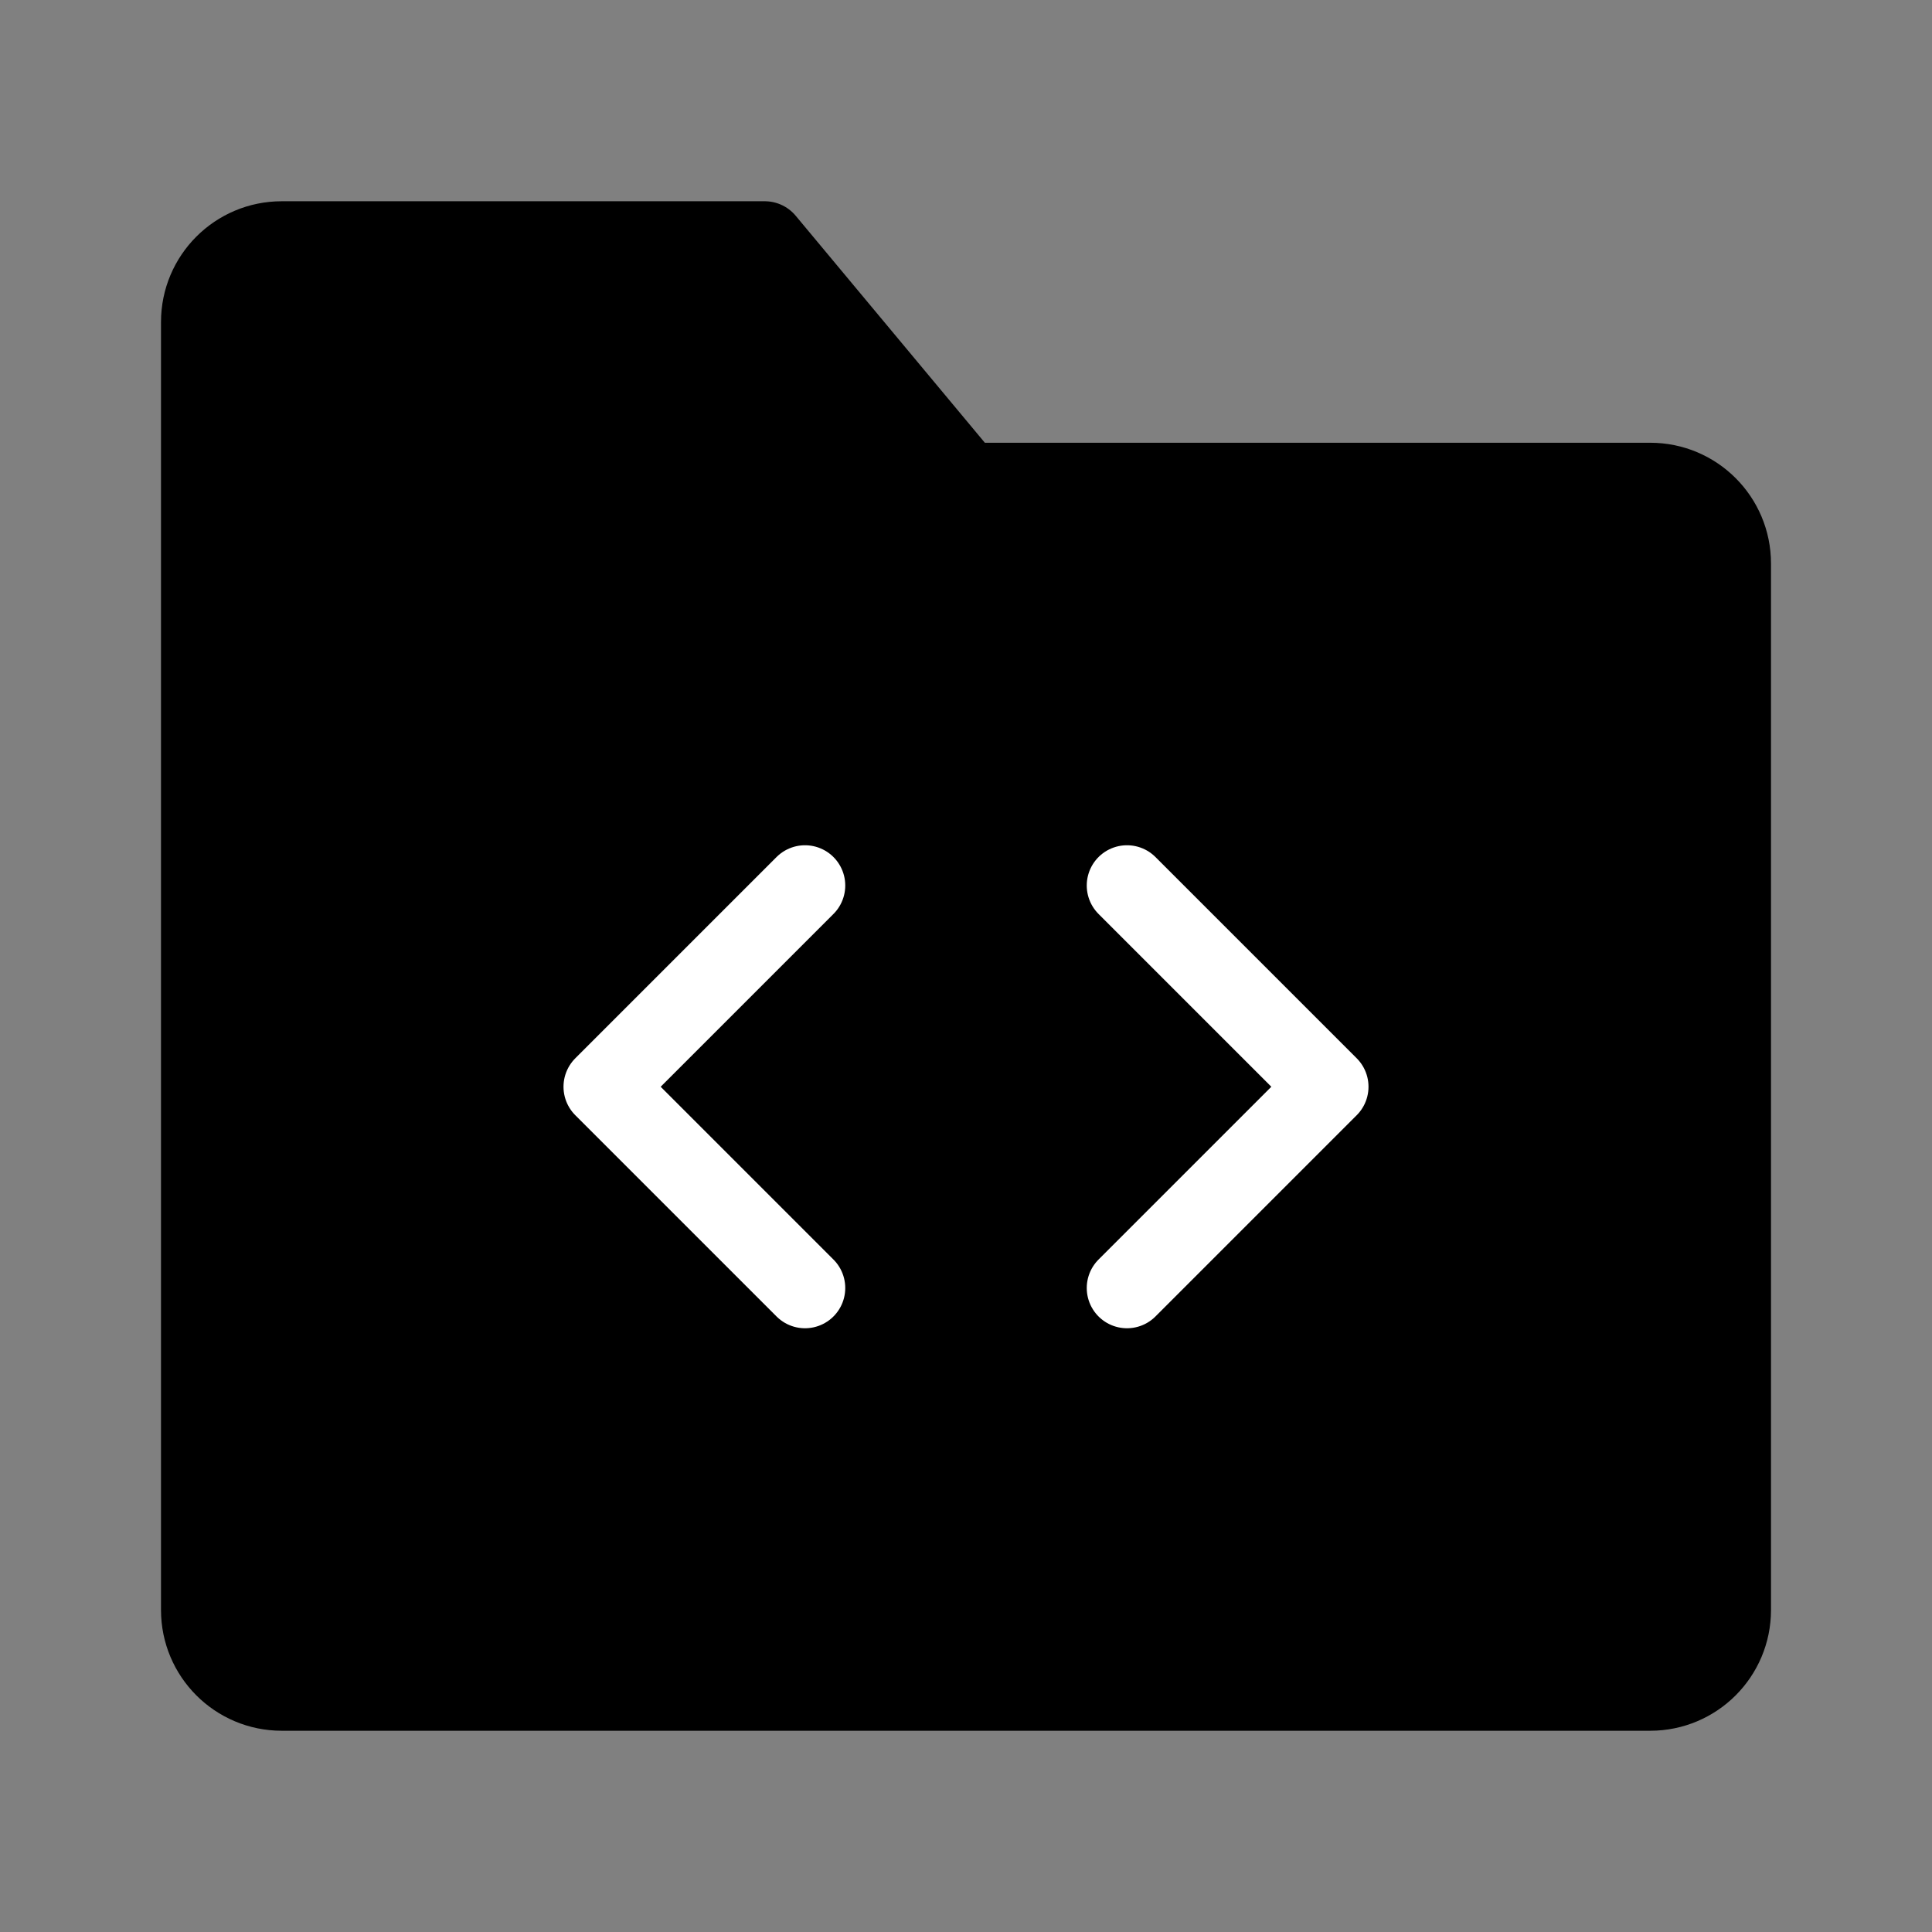 <svg viewBox="0 0 48 48" fill="none" xmlns="http://www.w3.org/2000/svg"><rect x="0" y="0" width="48" height="48" fill="#808080" stroke="none"/><path d="M5 8C5 6.895 5.895 6 7 6H19L24 12H41C42.105 12 43 12.895 43 14V40C43 41.105 42.105 42 41 42H7C5.895 42 5 41.105 5 40V8Z" fill="currentColor" stroke="currentColor" stroke-width="2" stroke-linejoin="round"/><path d="M28 22L33 27L28 32" stroke="#fff" stroke-width="2" stroke-linecap="round" stroke-linejoin="round"/><path d="M20 22L15 27L20 32" stroke="#fff" stroke-width="2" stroke-linecap="round" stroke-linejoin="round"/></svg>
